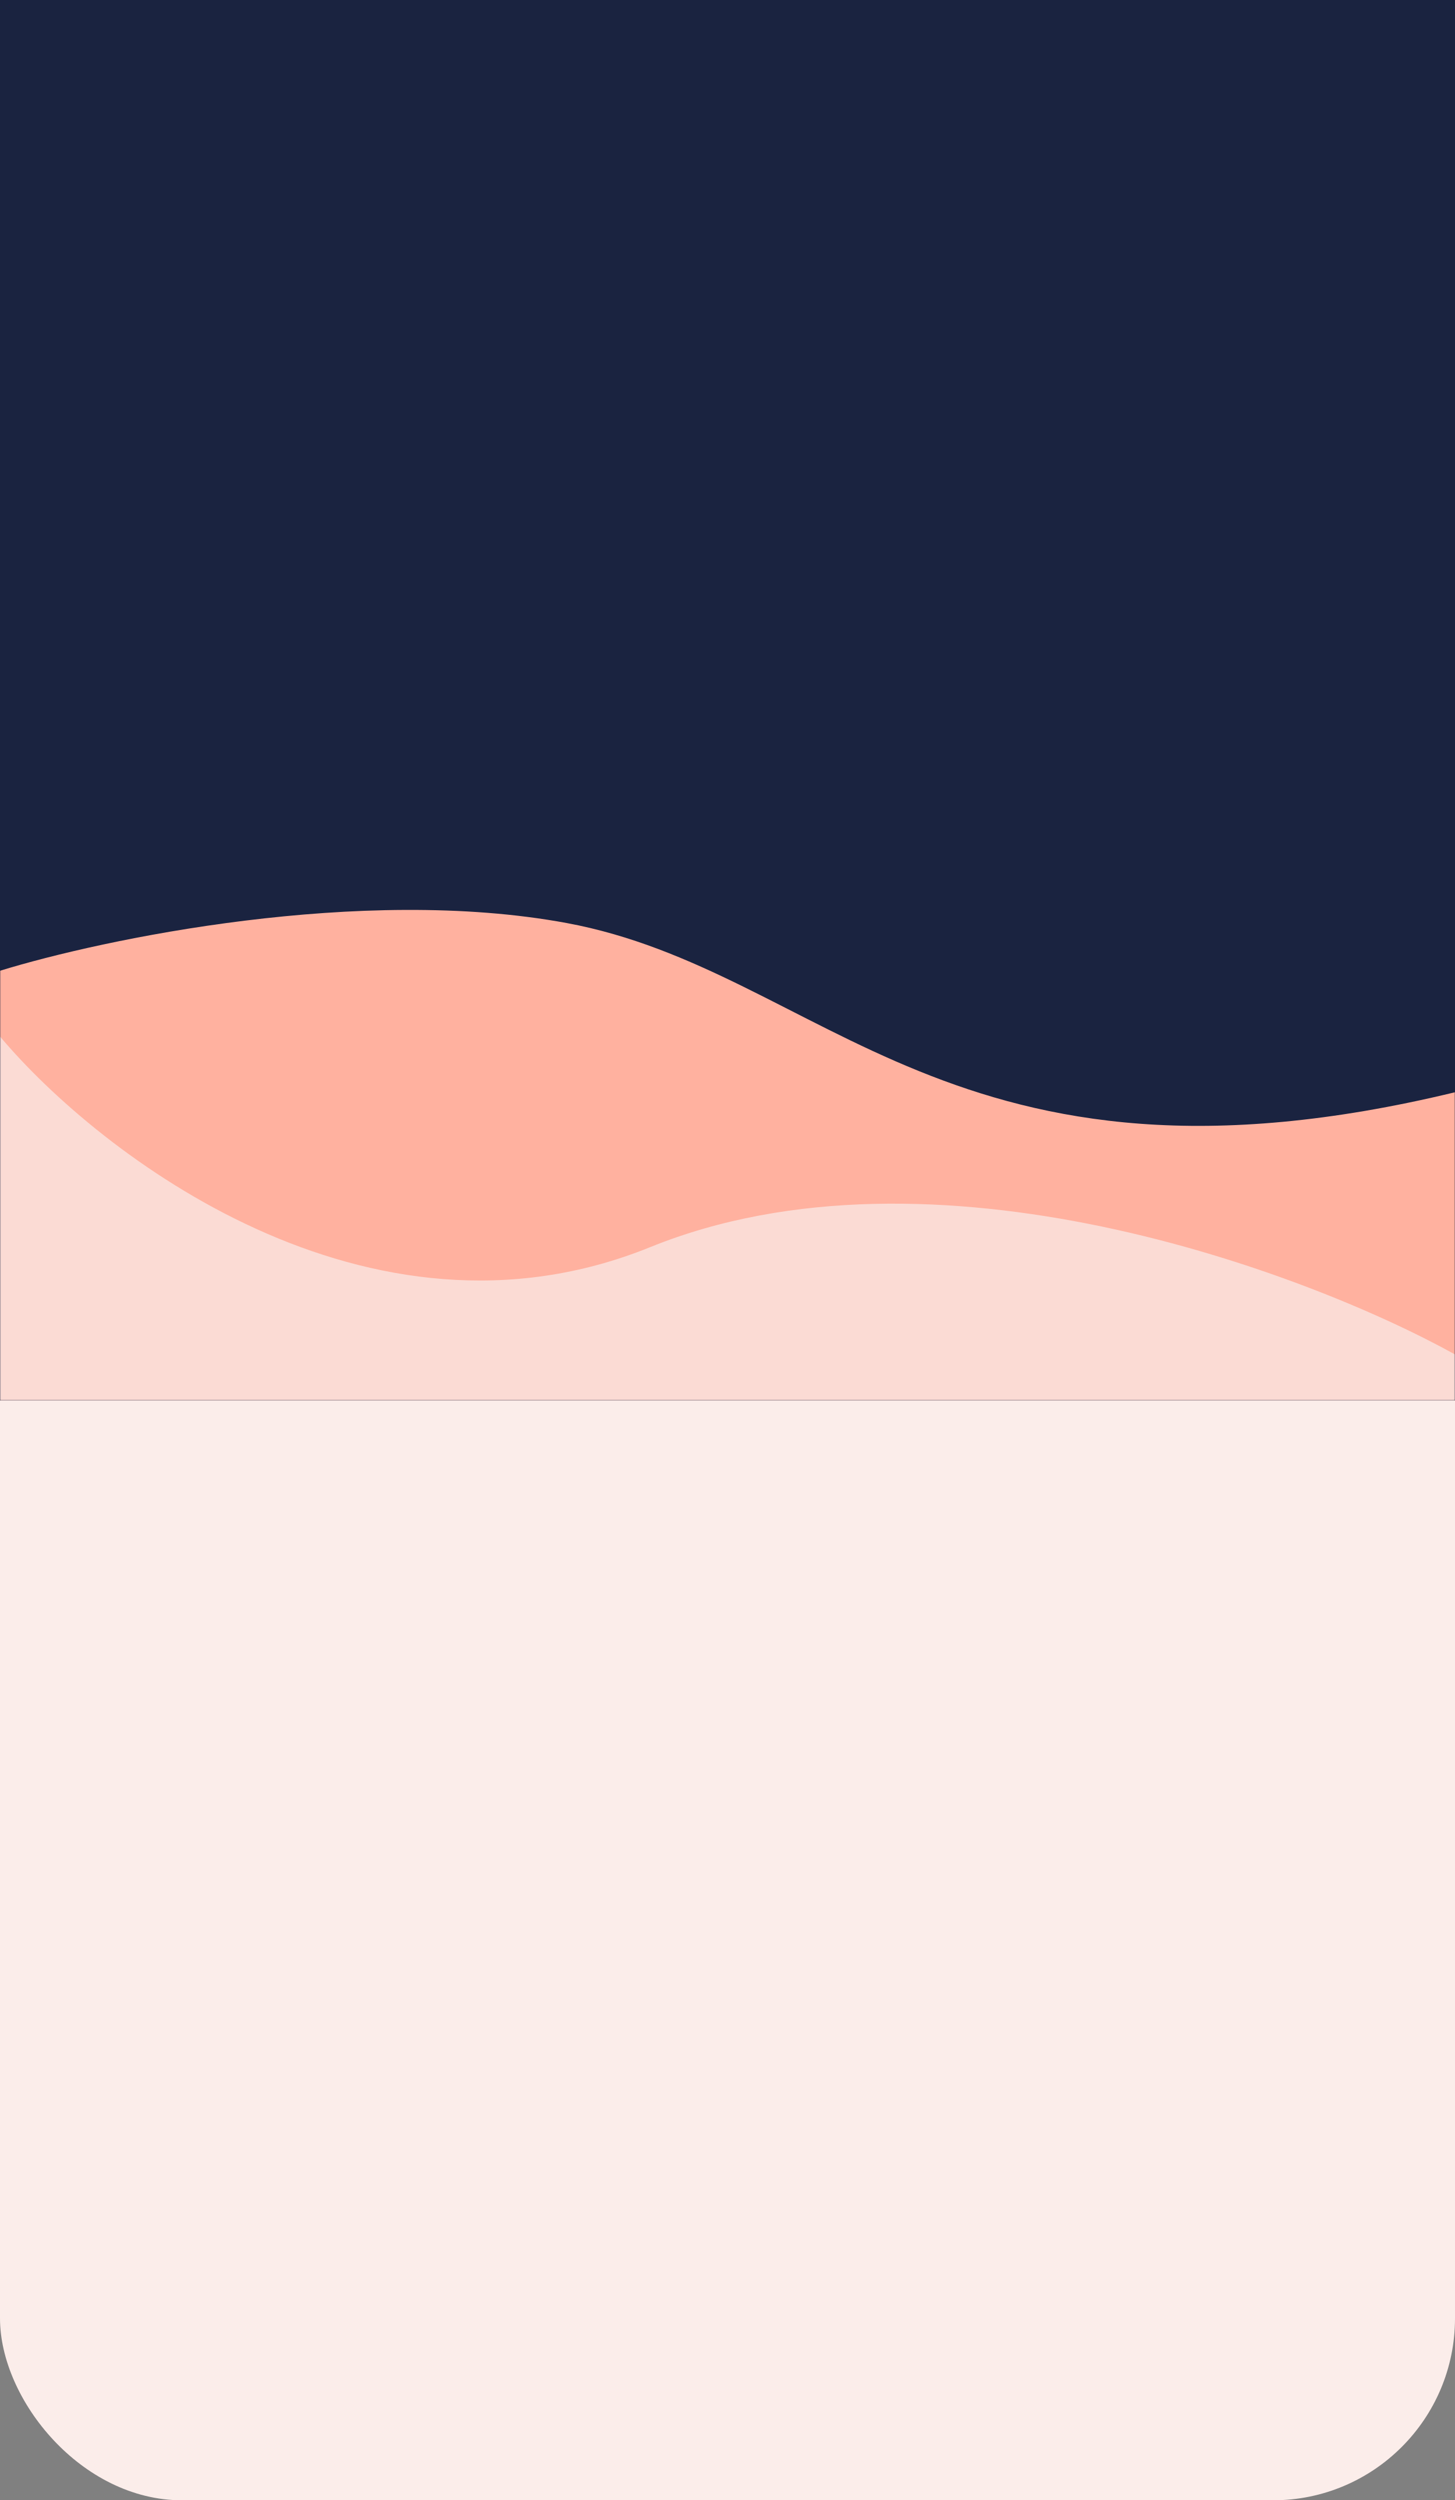 <?xml version="1.0" encoding="UTF-8"?> <svg xmlns="http://www.w3.org/2000/svg" width="736" height="1264" viewBox="0 0 736 1264" fill="none"><rect x="0" y="0" width="736" height="1264" fill="#808080" stroke="none"/> <rect width="736" height="1264" rx="92" fill="#FBEDEA"></rect> <rect width="736" height="708" fill="#1A2340"></rect> <mask id="mask0_669_1472" style="mask-type:alpha" maskUnits="userSpaceOnUse" x="0" y="380" width="736" height="328"> <rect width="184" height="82" transform="matrix(-4 0 0 4 736 380)" fill="#D9D9D9"></rect> </mask> <g mask="url(#mask0_669_1472)"> <path d="M286.674 466.638C182.577 447.338 52.184 474.68 0 490.764V936H736V552.177C481.856 613.59 416.796 490.764 286.674 466.638Z" fill="#FFB19F"></path> <path d="M328.894 630.486C471.682 572.623 659.793 642.541 736 684.732V964H0V524C50.136 583.605 186.106 688.349 328.894 630.486Z" fill="#FBDBD4"></path> </g> </svg> 